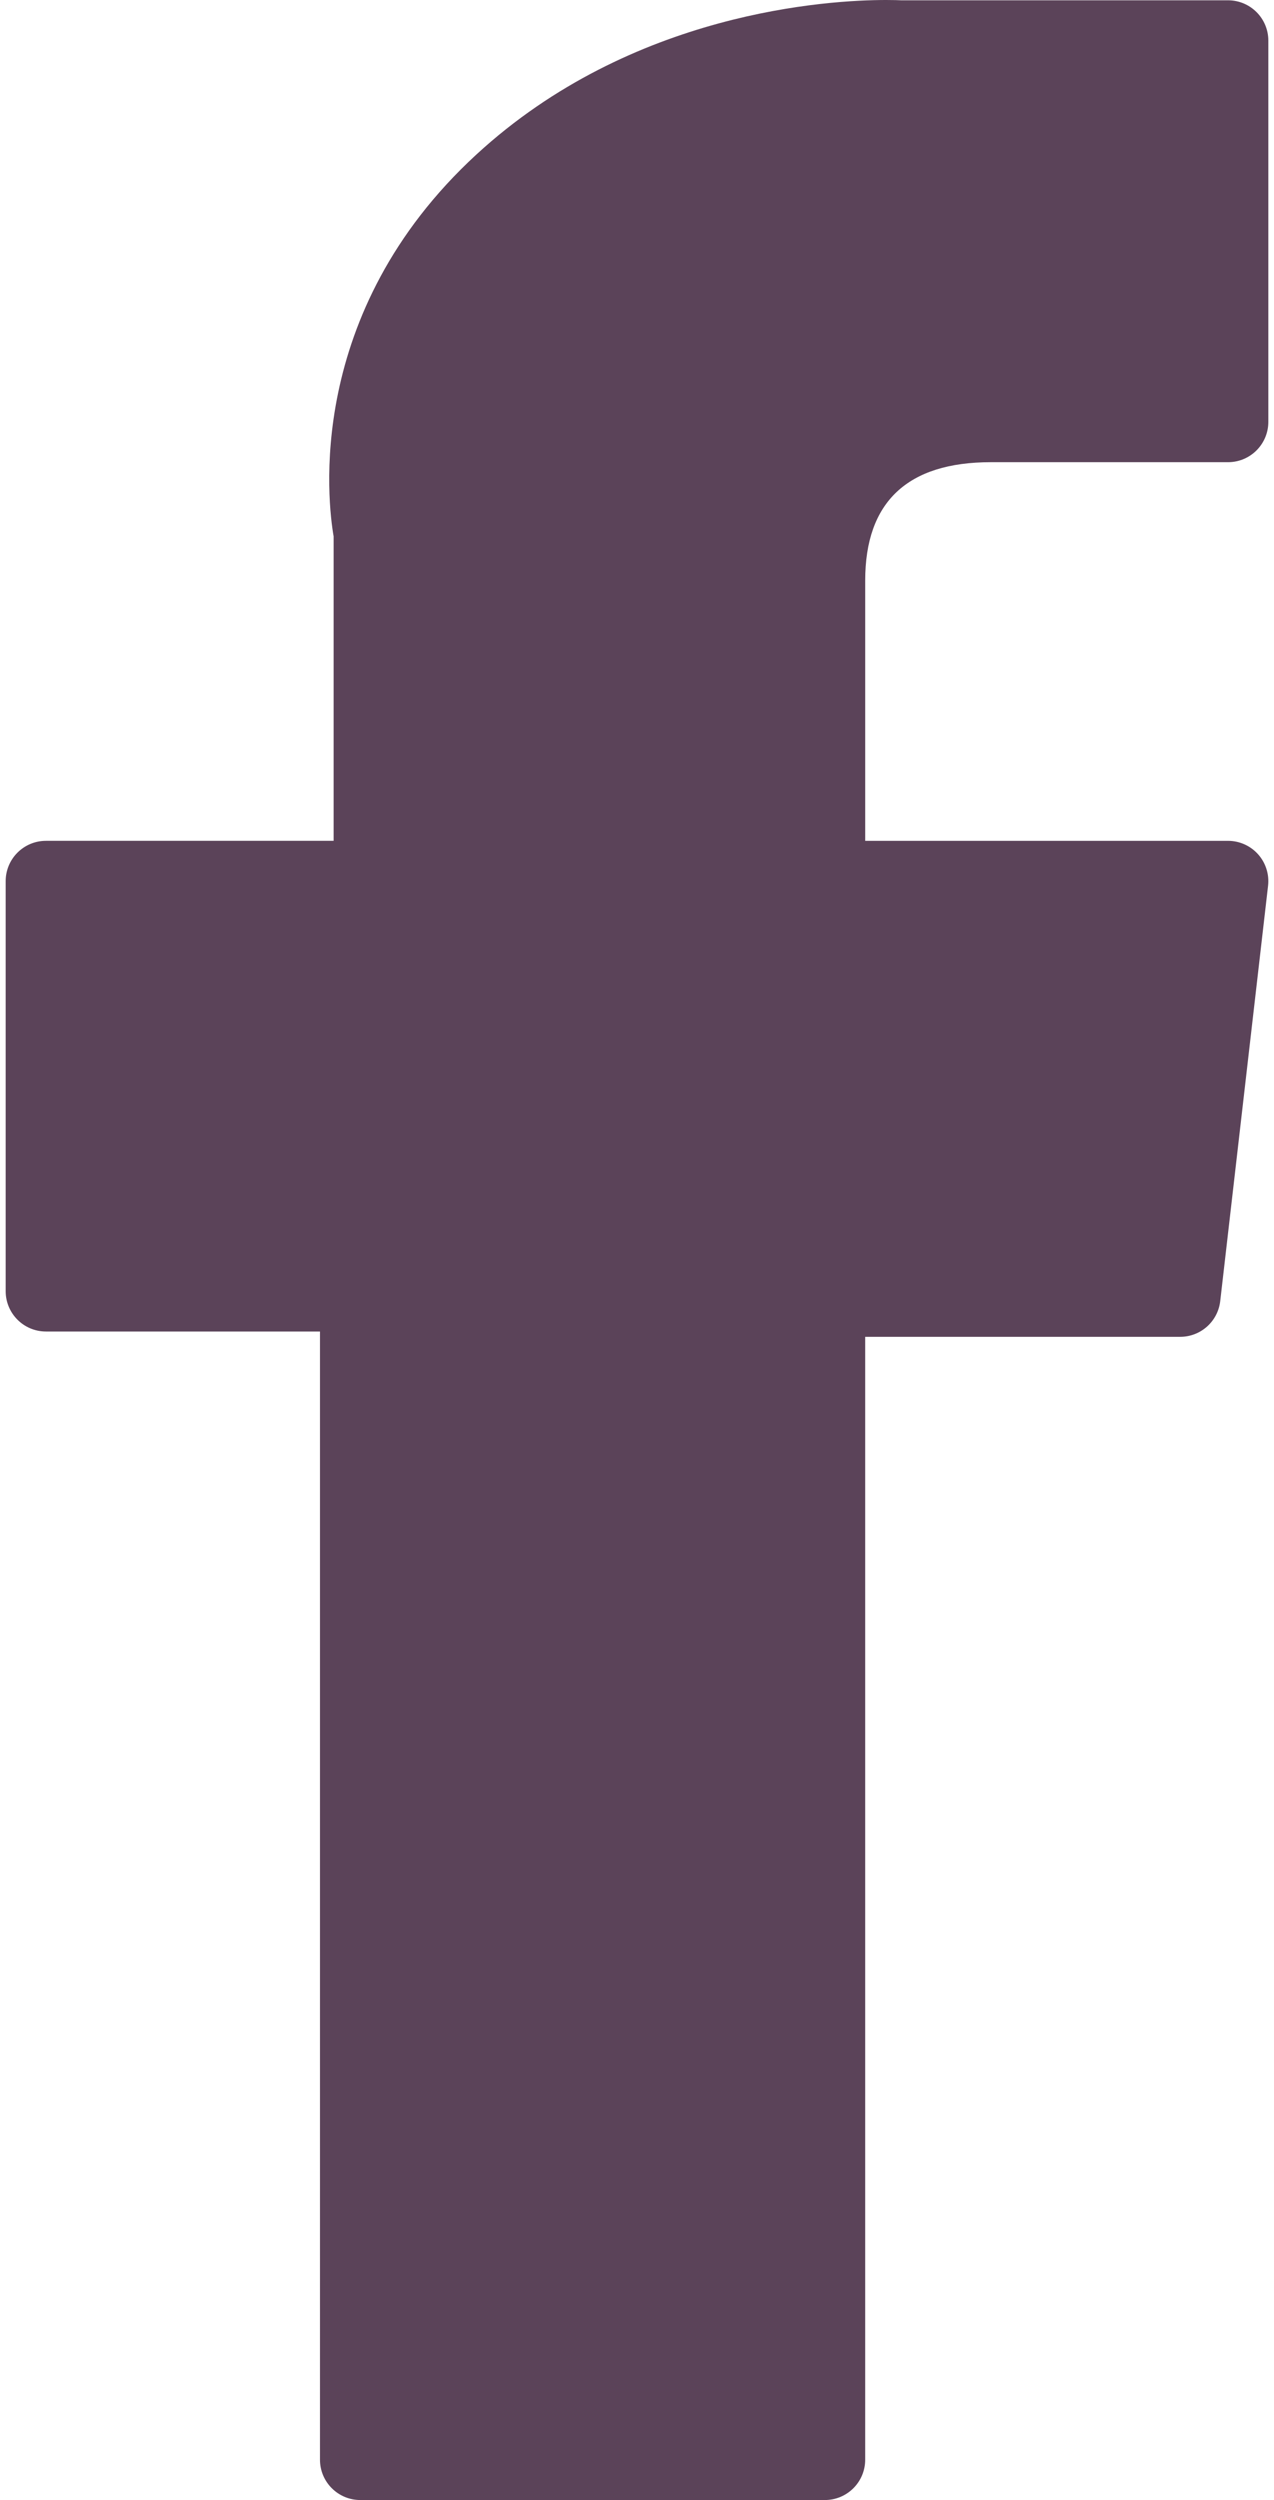 <?xml version="1.0" encoding="UTF-8"?>
<svg width="158px" height="310px" viewBox="0 0 158 310" version="1.1" xmlns="http://www.w3.org/2000/svg" xmlns:xlink="http://www.w3.org/1999/xlink">
    <title>f</title>
    <g id="Page-1" stroke="none" stroke-width="1" fill="none" fill-rule="evenodd">
        <g id="f" fill="#5B4359" fill-rule="nonzero">
            <path d="M5.703,165.106 L39.684,165.106 L39.684,305 C39.684,307.762 41.922,310 44.684,310 L102.3,310 C105.062,310 107.3,307.762 107.3,305 L107.3,165.765 L146.364,165.765 C148.904,165.765 151.041,163.859 151.331,161.336 L157.264,109.834 C157.427,108.417 156.978,106.998 156.03,105.935 C155.081,104.871 153.723,104.262 152.298,104.262 L107.302,104.262 L107.302,71.978 C107.302,62.246 112.542,57.311 122.878,57.311 C124.351,57.311 152.298,57.311 152.298,57.311 C155.06,57.311 157.298,55.072 157.298,52.311 L157.298,5.037 C157.298,2.275 155.06,0.037 152.298,0.037 L111.753,0.037 C111.467,0.023 110.832,0 109.896,0 C102.861,0 78.408,1.381 59.092,19.151 C37.69,38.843 40.665,62.421 41.376,66.509 L41.376,104.261 L5.703,104.261 C2.941,104.261 0.703,106.499 0.703,109.261 L0.703,160.105 C0.703,162.867 2.941,165.106 5.703,165.106 Z" id="XMLID_835_"></path>
        </g>
    </g>
</svg>
